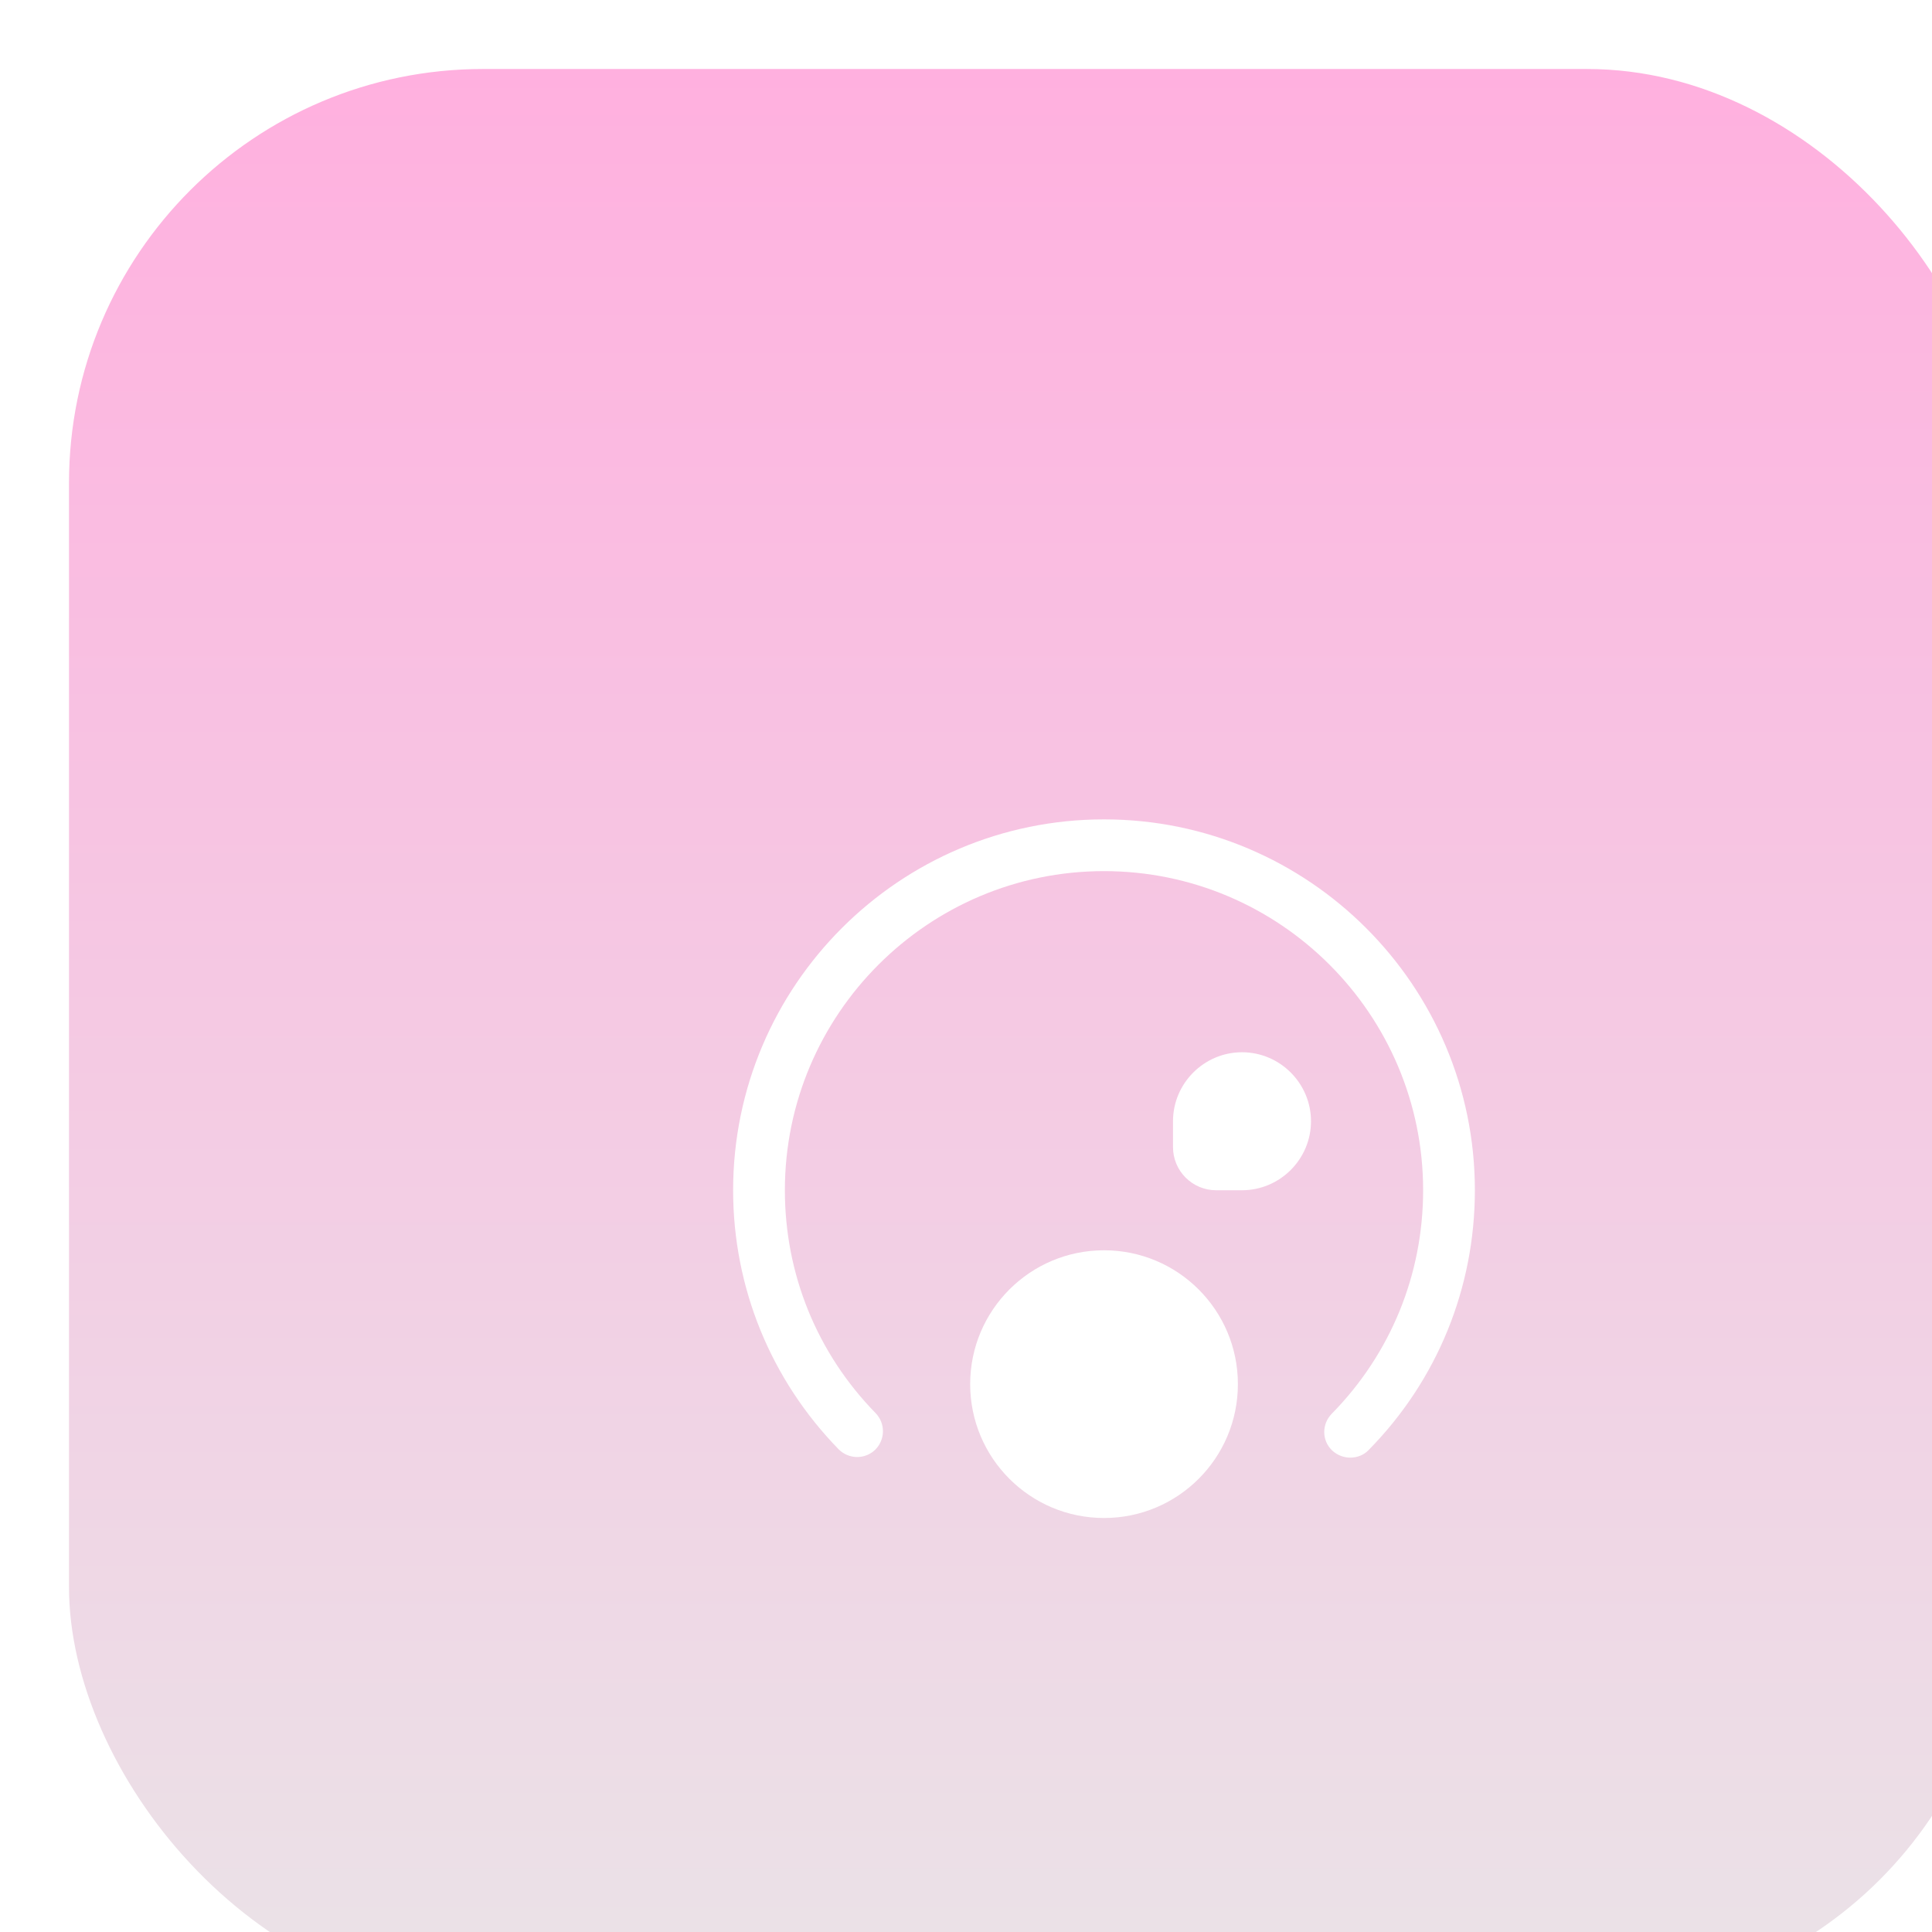 <svg width="56" height="56" viewBox="0 0 56 56" fill="none" xmlns="http://www.w3.org/2000/svg">
<g filter="url(#filter0_ii_147_23019)">
<rect width="56" height="56" rx="12" fill="url(#paint0_linear_147_23019)"/>
<g filter="url(#filter1_d_147_23019)">
<path d="M35.14 36.25C34.95 36.25 34.76 36.18 34.61 36.04C34.31 35.75 34.31 35.28 34.6 34.98C36.31 33.24 37.25 30.94 37.25 28.5C37.25 23.4 33.1 19.25 28 19.25C22.9 19.25 18.75 23.4 18.75 28.5C18.75 30.93 19.68 33.22 21.38 34.96C21.67 35.26 21.66 35.73 21.37 36.02C21.07 36.31 20.6 36.3 20.31 36.01C18.34 33.99 17.25 31.32 17.25 28.5C17.25 22.57 22.07 17.75 28 17.75C33.93 17.75 38.75 22.57 38.75 28.5C38.75 31.33 37.66 34.01 35.67 36.03C35.53 36.18 35.33 36.25 35.14 36.25Z" fill="white"/>
<path d="M28.001 38C30.144 38 31.881 36.263 31.881 34.12C31.881 31.977 30.144 30.24 28.001 30.24C25.858 30.24 24.121 31.977 24.121 34.12C24.121 36.263 25.858 38 28.001 38Z" fill="white"/>
<path d="M32 24.5C30.9 24.5 30 25.4 30 26.5V27.25C30 27.94 30.56 28.5 31.25 28.5H32C33.1 28.5 34 27.6 34 26.5C34 25.4 33.1 24.5 32 24.5Z" fill="white"/>
</g>
</g>
<defs>
<filter id="filter0_ii_147_23019" x="0" y="0" width="57" height="57" filterUnits="userSpaceOnUse" color-interpolation-filters="sRGB">
<feFlood flood-opacity="0" result="BackgroundImageFix"/>
<feBlend mode="normal" in="SourceGraphic" in2="BackgroundImageFix" result="shape"/>
<feColorMatrix in="SourceAlpha" type="matrix" values="0 0 0 0 0 0 0 0 0 0 0 0 0 0 0 0 0 0 127 0" result="hardAlpha"/>
<feOffset dx="1" dy="1"/>
<feGaussianBlur stdDeviation="2"/>
<feComposite in2="hardAlpha" operator="arithmetic" k2="-1" k3="1"/>
<feColorMatrix type="matrix" values="0 0 0 0 0 0 0 0 0 0 0 0 0 0 0 0 0 0 0.08 0"/>
<feBlend mode="normal" in2="shape" result="effect1_innerShadow_147_23019"/>
<feColorMatrix in="SourceAlpha" type="matrix" values="0 0 0 0 0 0 0 0 0 0 0 0 0 0 0 0 0 0 127 0" result="hardAlpha"/>
<feOffset dx="1" dy="1"/>
<feGaussianBlur stdDeviation="2"/>
<feComposite in2="hardAlpha" operator="arithmetic" k2="-1" k3="1"/>
<feColorMatrix type="matrix" values="0 0 0 0 0 0 0 0 0 0 0 0 0 0 0 0 0 0 0.08 0"/>
<feBlend mode="normal" in2="effect1_innerShadow_147_23019" result="effect2_innerShadow_147_23019"/>
</filter>
<filter id="filter1_d_147_23019" x="6" y="8" width="48" height="48" filterUnits="userSpaceOnUse" color-interpolation-filters="sRGB">
<feFlood flood-opacity="0" result="BackgroundImageFix"/>
<feColorMatrix in="SourceAlpha" type="matrix" values="0 0 0 0 0 0 0 0 0 0 0 0 0 0 0 0 0 0 127 0" result="hardAlpha"/>
<feOffset dx="2" dy="4"/>
<feGaussianBlur stdDeviation="6"/>
<feComposite in2="hardAlpha" operator="out"/>
<feColorMatrix type="matrix" values="0 0 0 0 0 0 0 0 0 0 0 0 0 0 0 0 0 0 0.2 0"/>
<feBlend mode="normal" in2="BackgroundImageFix" result="effect1_dropShadow_147_23019"/>
<feBlend mode="normal" in="SourceGraphic" in2="effect1_dropShadow_147_23019" result="shape"/>
</filter>
<linearGradient id="paint0_linear_147_23019" x1="28" y1="0" x2="28" y2="61.5" gradientUnits="userSpaceOnUse">
<stop stop-color="#FFB0DF"/>
<stop offset="1" stop-color="#E8E8E8"/>
</linearGradient>
</defs>
</svg>

